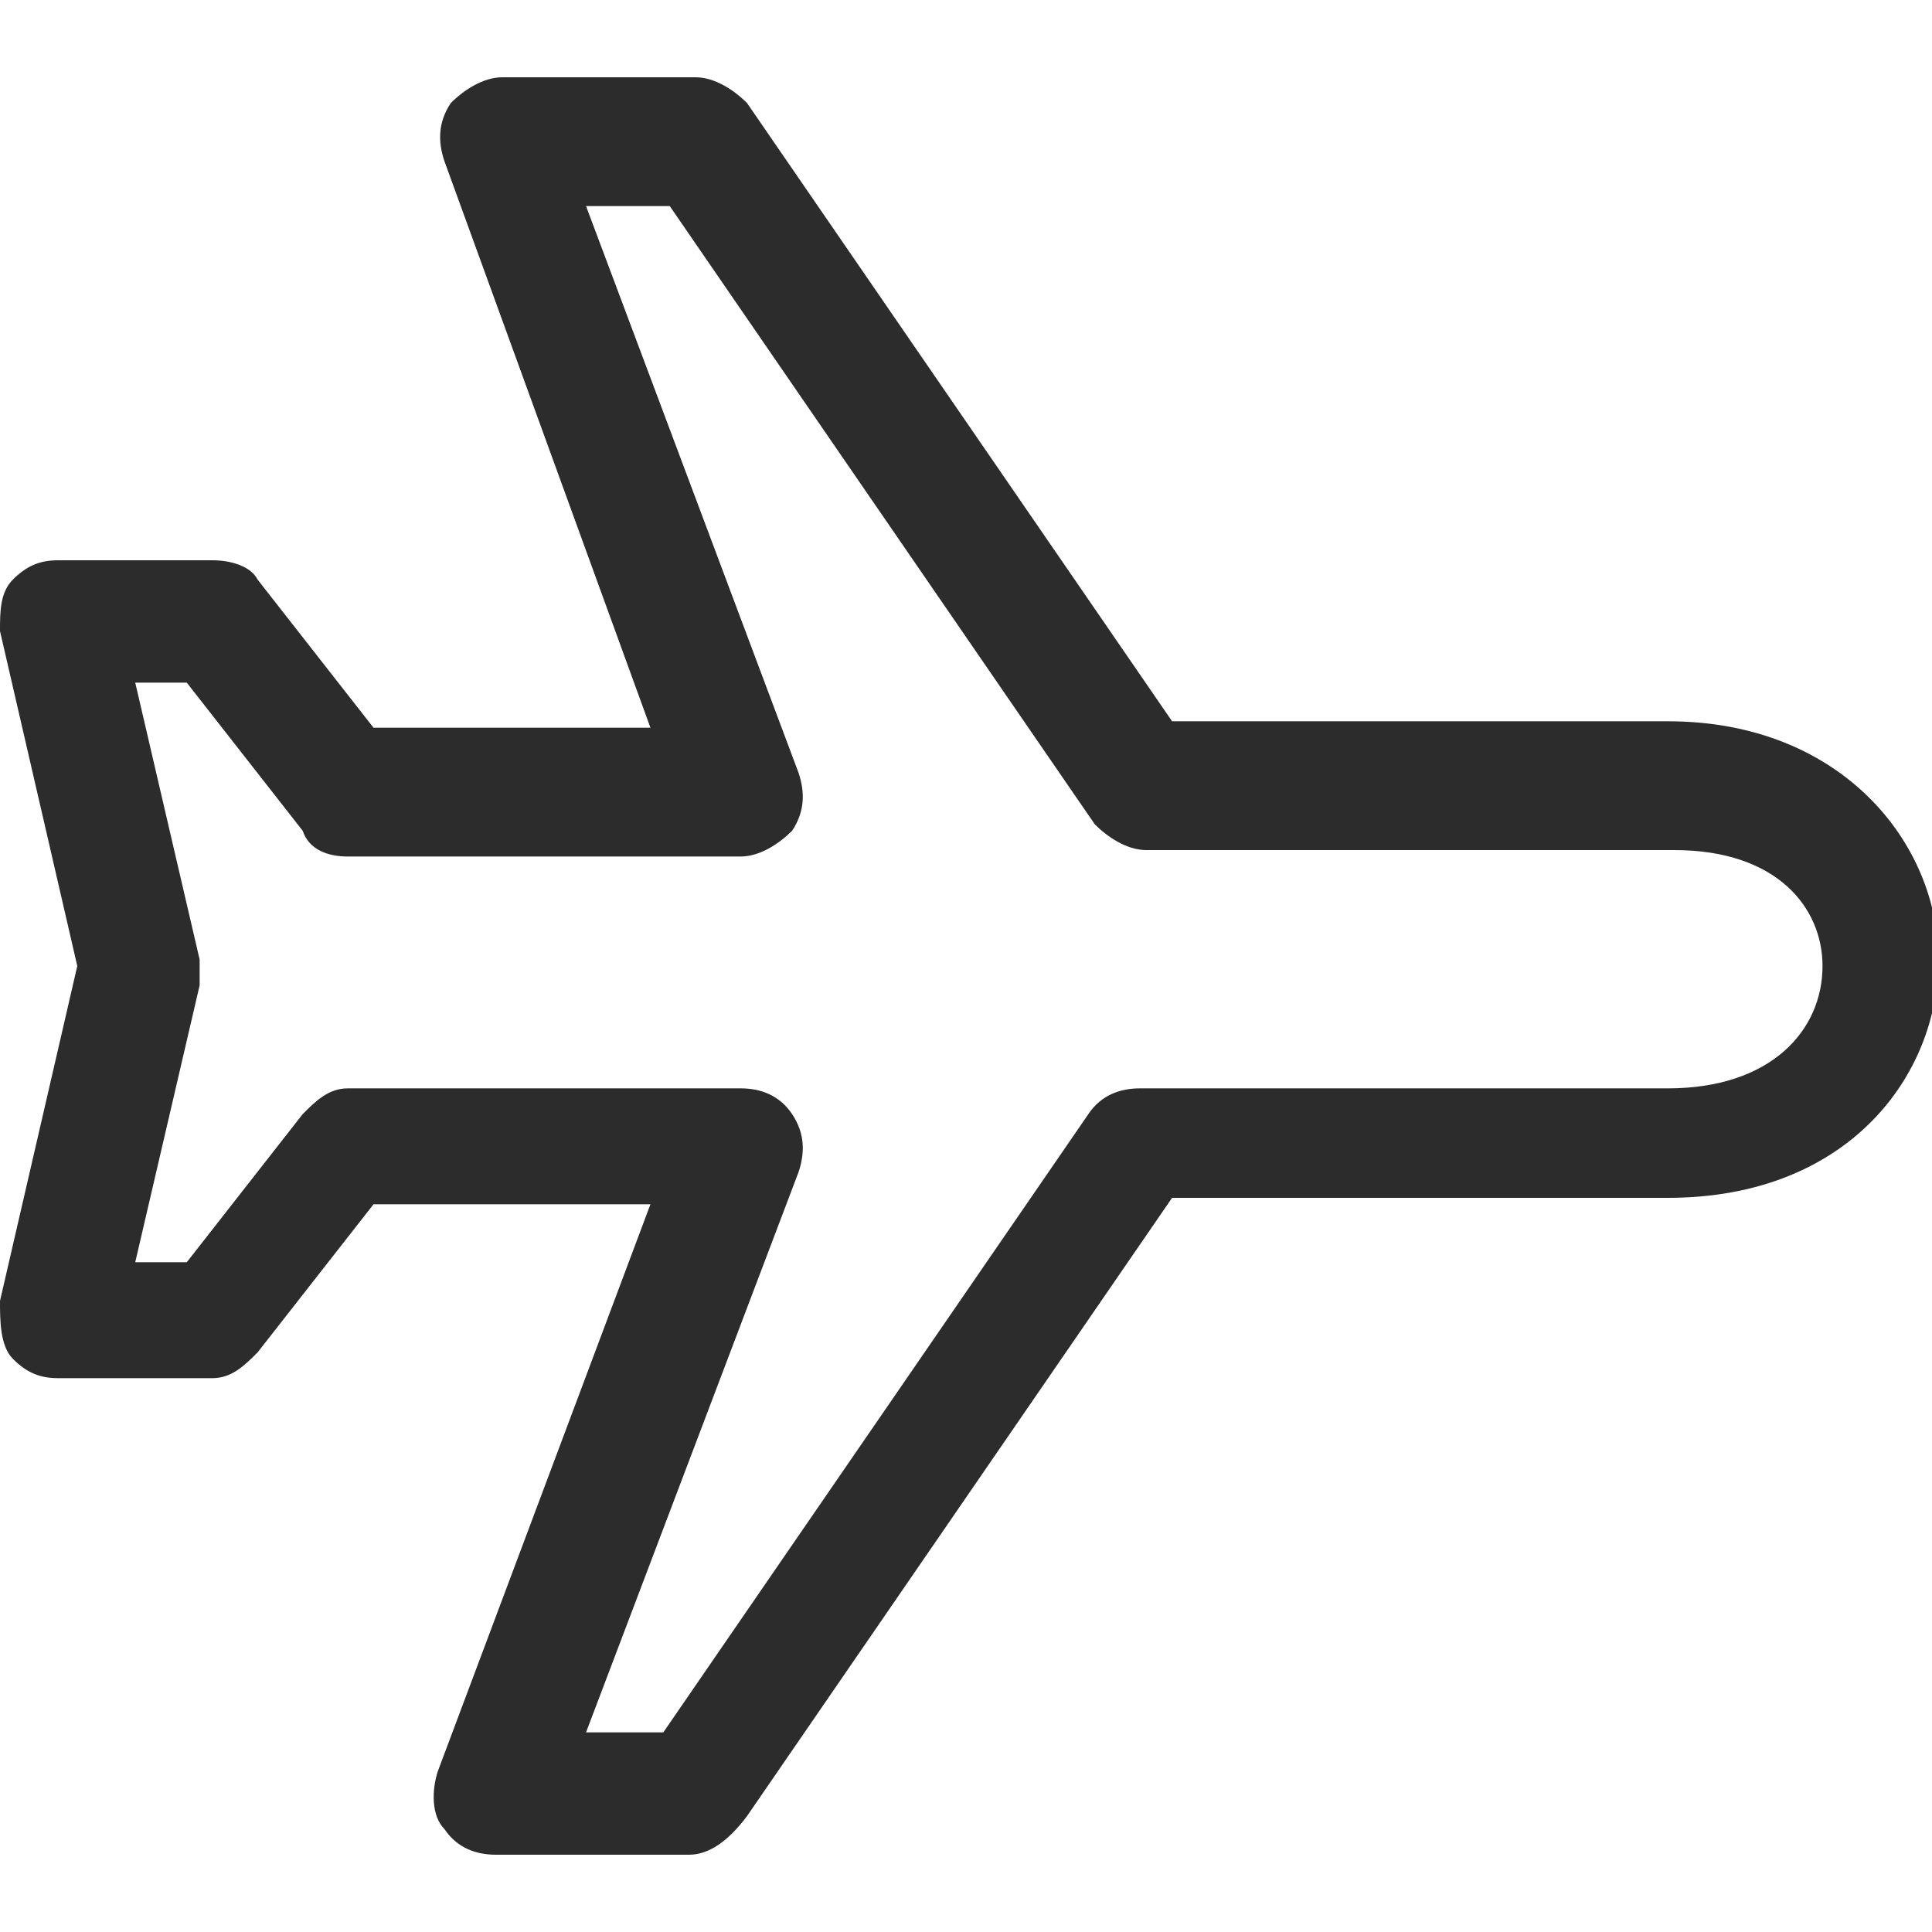 <?xml version="1.0" encoding="utf-8"?>
<!-- Generator: Adobe Illustrator 22.0.1, SVG Export Plug-In . SVG Version: 6.00 Build 0)  -->
<svg version="1.1" id="Layer_1" xmlns="http://www.w3.org/2000/svg" xmlns:xlink="http://www.w3.org/1999/xlink" x="0px" y="0px"
	 width="30px" height="30px" viewBox="0 0 30 30" style="enable-background:new 0 0 30 30;" xml:space="preserve">
<style type="text/css">
	.st0{fill:#2C2C2C;}
</style>
<g>
	<g>
		<path class="st0" d="M10.7,28.8h-3c-0.3,0-0.6-0.1-0.8-0.4c-0.2-0.2-0.2-0.6-0.1-0.9l3.3-8.8H5.8L4,21c-0.2,0.2-0.4,0.4-0.7,0.4
			H0.9c-0.3,0-0.5-0.1-0.7-0.3S0,20.5,0,20.2L1.2,15L0,9.8C0,9.5,0,9.2,0.2,9s0.4-0.3,0.7-0.3h2.4C3.6,8.7,3.9,8.8,4,9l1.8,2.3h4.3
			L6.9,2.5C6.8,2.2,6.8,1.9,7,1.6c0.2-0.2,0.5-0.4,0.8-0.4h3c0.3,0,0.6,0.2,0.8,0.4l6.6,9.6h7.7c2.7,0,4.2,1.9,4.2,3.7
			s-1.4,3.7-4.2,3.7h-7.7l-6.6,9.6C11.3,28.6,11,28.8,10.7,28.8z M9.1,26.9h1.2l6.6-9.6c0.2-0.3,0.5-0.4,0.8-0.4h8.2
			c1.6,0,2.4-0.9,2.4-1.9c0-0.9-0.7-1.8-2.3-1.8h-8.2c-0.3,0-0.6-0.2-0.8-0.4l-6.6-9.6H9.1l3.3,8.8c0.1,0.3,0.1,0.6-0.1,0.9
			c-0.2,0.2-0.5,0.4-0.8,0.4H5.4c-0.3,0-0.6-0.1-0.7-0.4l-1.8-2.3H2.1l1,4.3c0,0.1,0,0.3,0,0.4l-1,4.3h0.8l1.8-2.3
			c0.2-0.2,0.4-0.4,0.7-0.4h6.1c0.3,0,0.6,0.1,0.8,0.4s0.2,0.6,0.1,0.9L9.1,26.9z"/>
	</g>
</g>
</svg>
